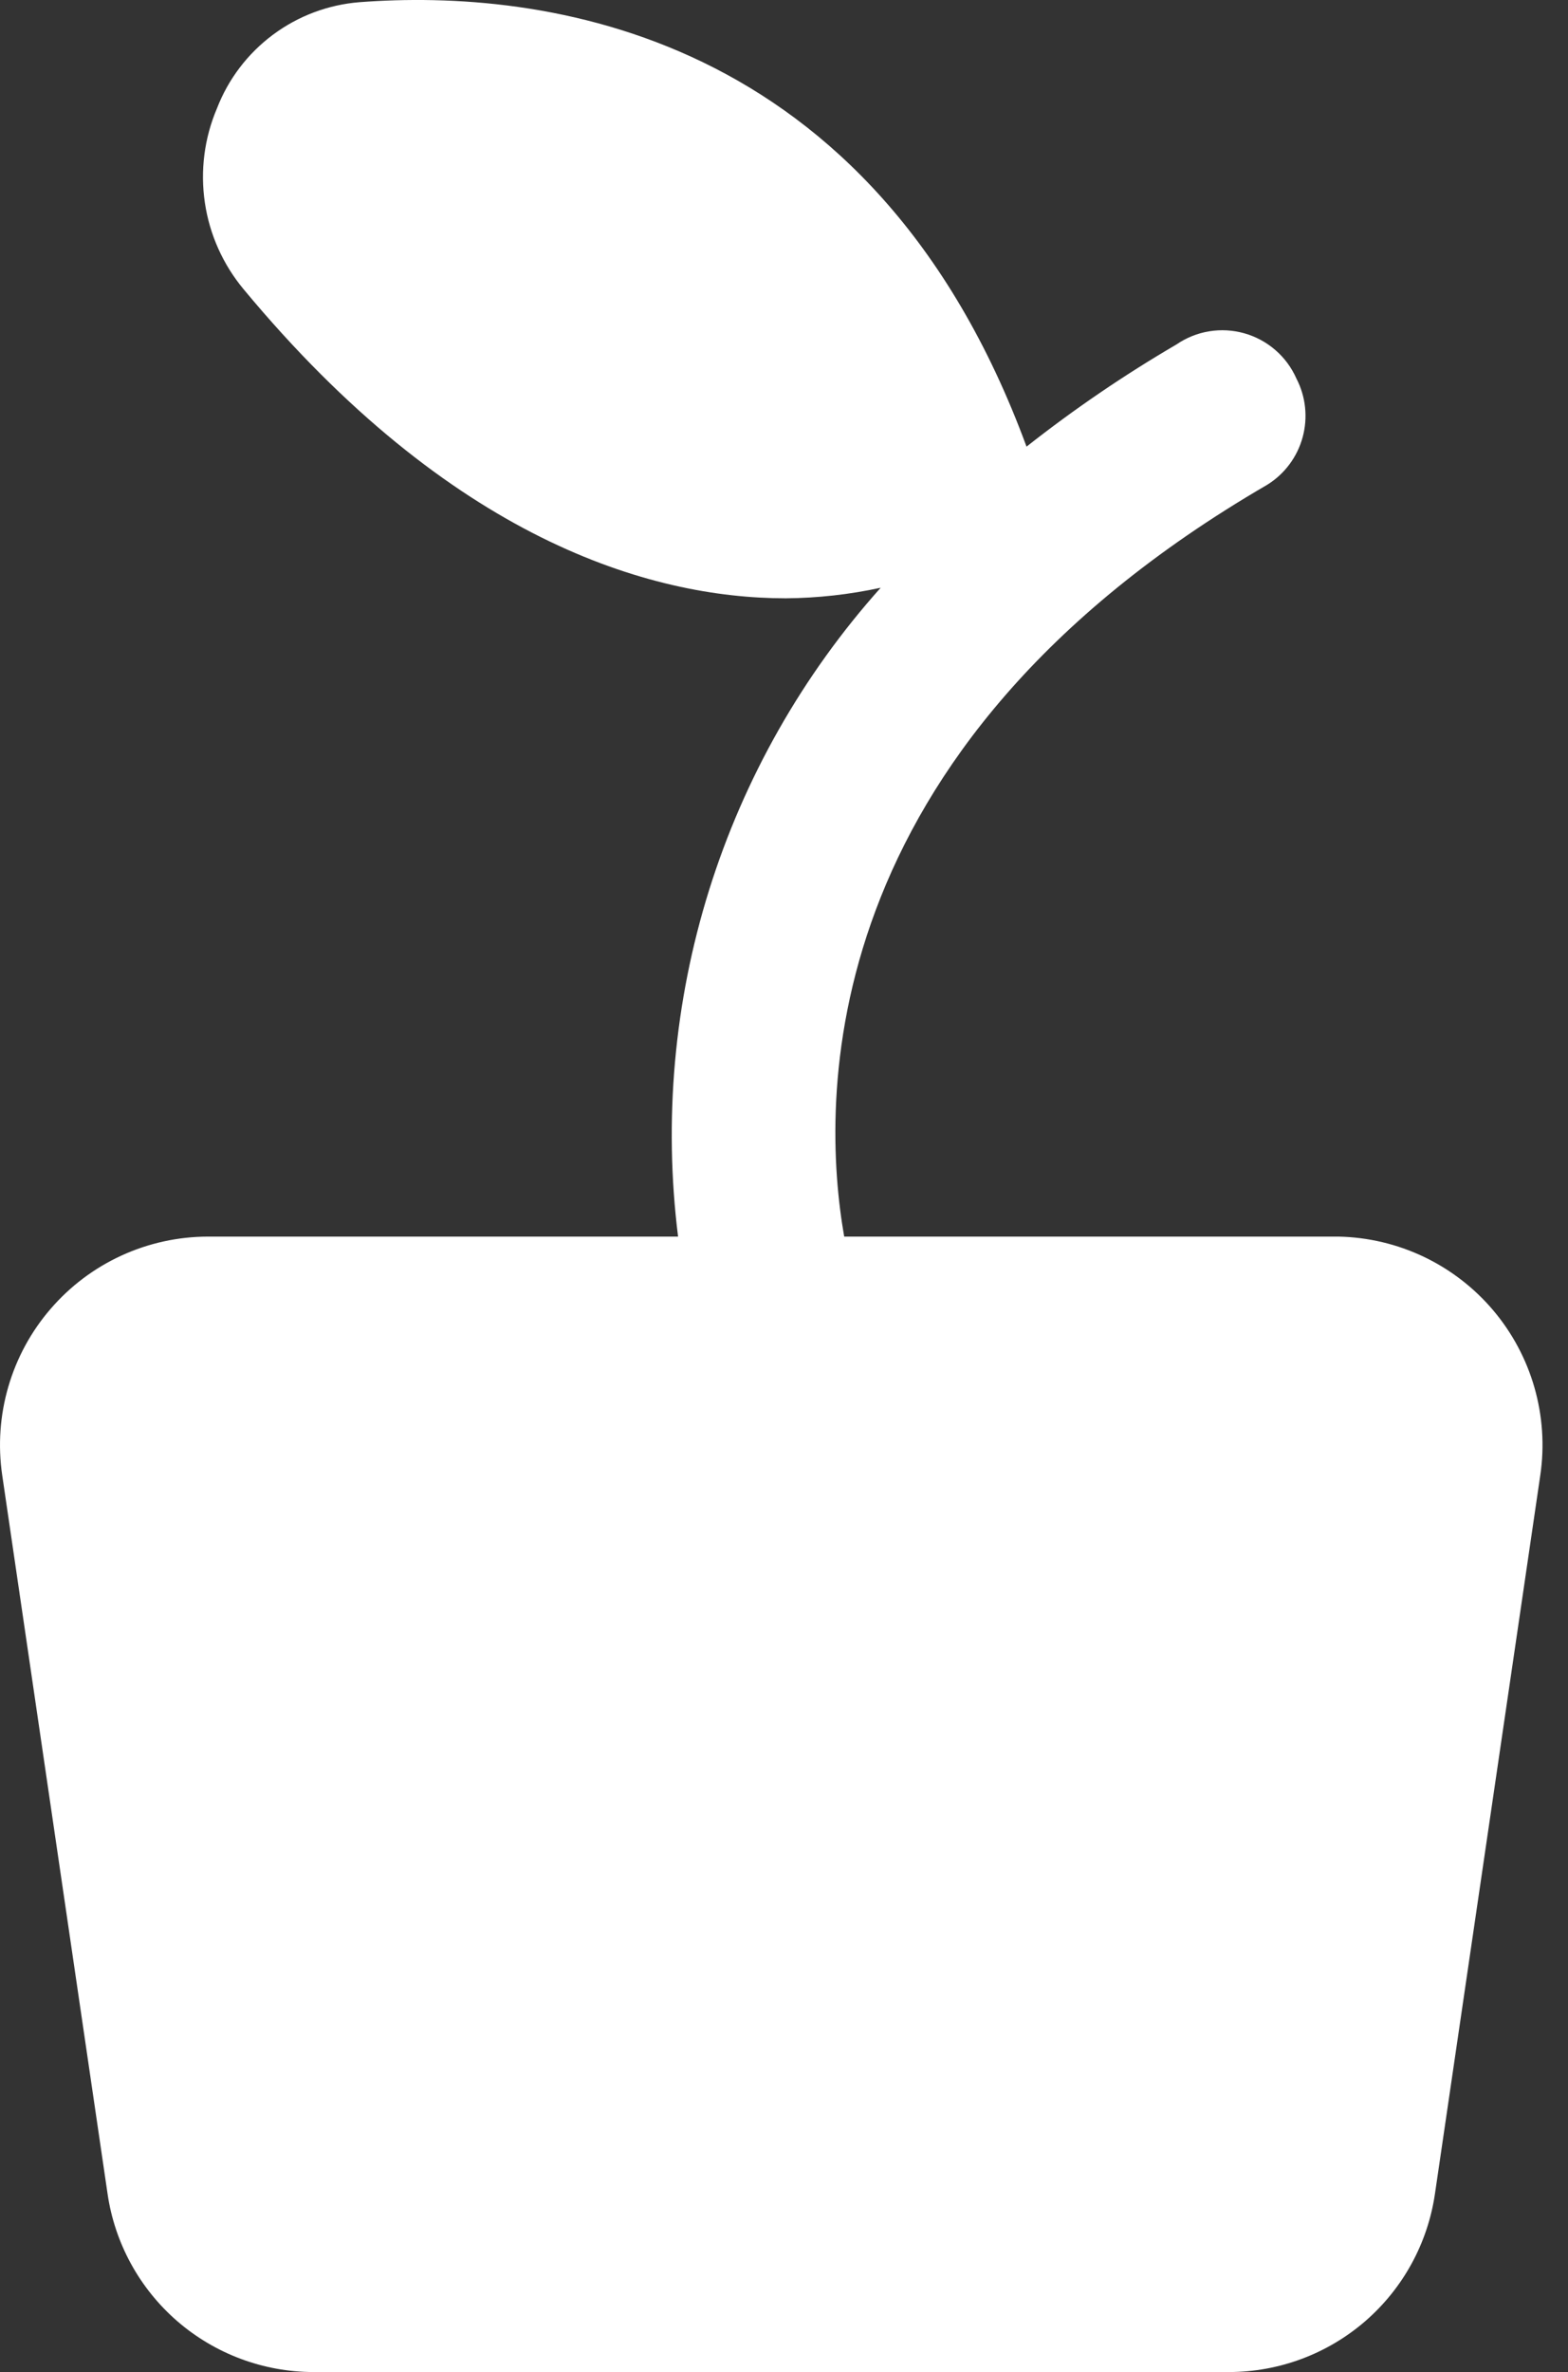 <svg width="43" height="65" viewBox="0 0 43 65" fill="none" xmlns="http://www.w3.org/2000/svg">
<rect x="0" y="0" width="43" height="65" fill="#333333" stroke="none"/>
<path d="M36.708 33.886H23.151C22.506 30.219 22.239 20.551 34.752 13.284C35.227 12.989 35.574 12.525 35.722 11.985C35.87 11.445 35.81 10.869 35.552 10.373C35.42 10.074 35.224 9.808 34.977 9.594C34.731 9.38 34.44 9.223 34.126 9.134C33.812 9.045 33.483 9.026 33.16 9.079C32.838 9.131 32.532 9.255 32.263 9.439C30.829 10.276 29.455 11.212 28.151 12.239C23.928 0.772 14.816 -0.317 9.86 0.06C9 0.128 8.177 0.437 7.485 0.952C6.793 1.467 6.26 2.167 5.949 2.972C5.603 3.785 5.488 4.679 5.618 5.553C5.747 6.428 6.116 7.249 6.682 7.928C12.35 14.751 17.794 16.395 21.55 16.395C22.425 16.388 23.296 16.291 24.151 16.106C22.008 18.501 20.404 21.327 19.445 24.394C18.487 27.461 18.197 30.698 18.595 33.886H5.704C4.886 33.887 4.076 34.064 3.332 34.405C2.587 34.746 1.925 35.244 1.39 35.864C0.854 36.483 0.458 37.211 0.229 37.997C-0.001 38.783 -0.058 39.609 0.06 40.42L2.949 60.111C3.146 61.468 3.825 62.708 4.861 63.606C5.898 64.503 7.223 64.998 8.594 65H33.707C35.078 64.998 36.403 64.503 37.44 63.606C38.476 62.708 39.155 61.468 39.352 60.111L42.241 40.42C42.358 39.619 42.303 38.802 42.08 38.023C41.857 37.245 41.471 36.523 40.948 35.905C40.425 35.287 39.776 34.788 39.045 34.439C38.314 34.091 37.517 33.903 36.708 33.886Z" fill="white"/>
</svg>
